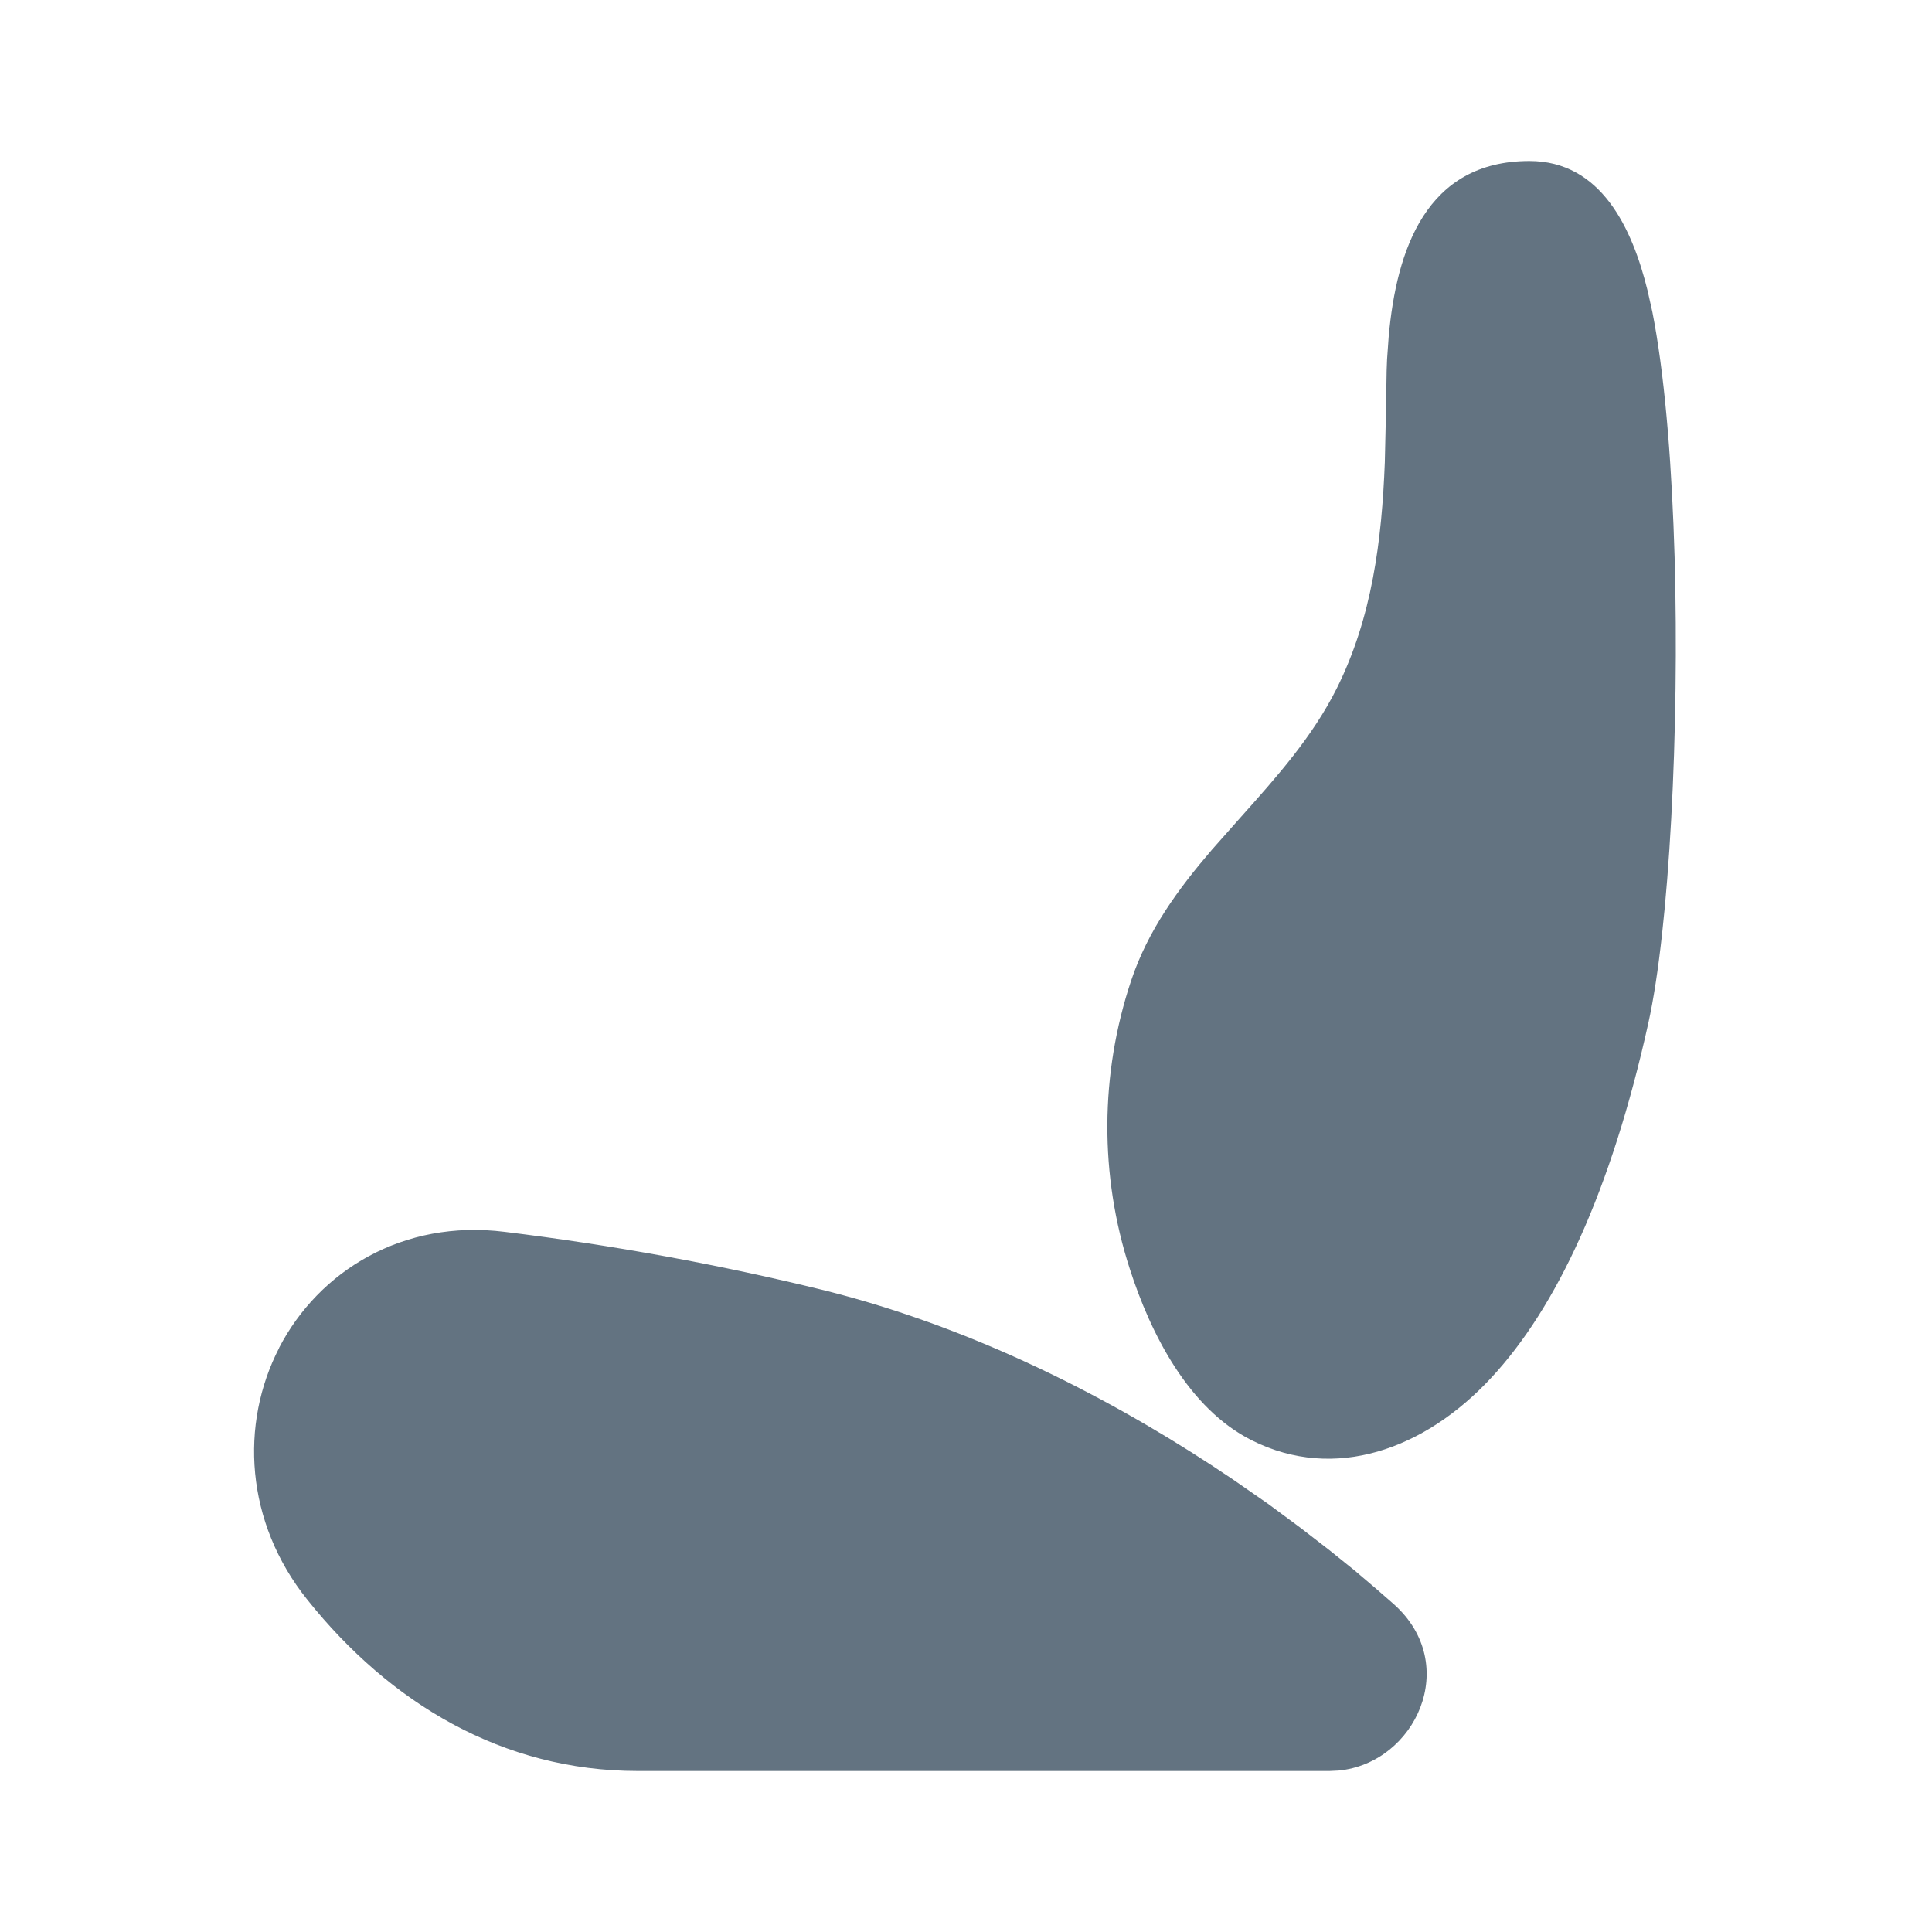 <svg width="18" height="18" viewBox="0 0 18 18" fill="none" xmlns="http://www.w3.org/2000/svg">
<g clip-path="url(#clip0_575_7005)">
<path d="M2.6 12.558C2.972 11.84 3.755 11.358 4.703 11.477C5.706 11.6 6.7 11.781 7.681 12.022C9.188 12.399 10.509 13.122 11.486 13.783L11.816 14.012L12.116 14.234L12.384 14.441L12.62 14.631L12.82 14.801L12.985 14.945C13.617 15.508 13.187 16.428 12.471 16.496L12.387 16.5H5.942C4.68 16.5 3.632 15.866 2.864 14.905C2.283 14.18 2.234 13.268 2.601 12.558H2.6ZM14.249 1.5C14.919 1.5 15.208 2.13 15.35 2.707L15.395 2.908L15.413 3.004C15.521 3.602 15.578 4.386 15.602 5.191C15.647 6.785 15.555 8.643 15.356 9.537C15.01 11.099 14.501 12.184 13.892 12.838C13.273 13.505 12.436 13.806 11.664 13.42C11.072 13.124 10.719 12.422 10.526 11.822C10.243 10.949 10.248 10.008 10.538 9.138C10.696 8.664 10.979 8.281 11.291 7.917L11.564 7.609C11.895 7.238 12.227 6.867 12.454 6.414C12.784 5.754 12.874 5.032 12.902 4.307L12.912 3.872L12.919 3.452L12.923 3.348L12.938 3.138C13.01 2.33 13.286 1.5 14.249 1.5Z" fill="#637381"/>
</g>
<defs>
<clipPath id="clip0_575_7005">
<rect width="18" height="18" fill="white"/>
</clipPath>
</defs>
</svg>
